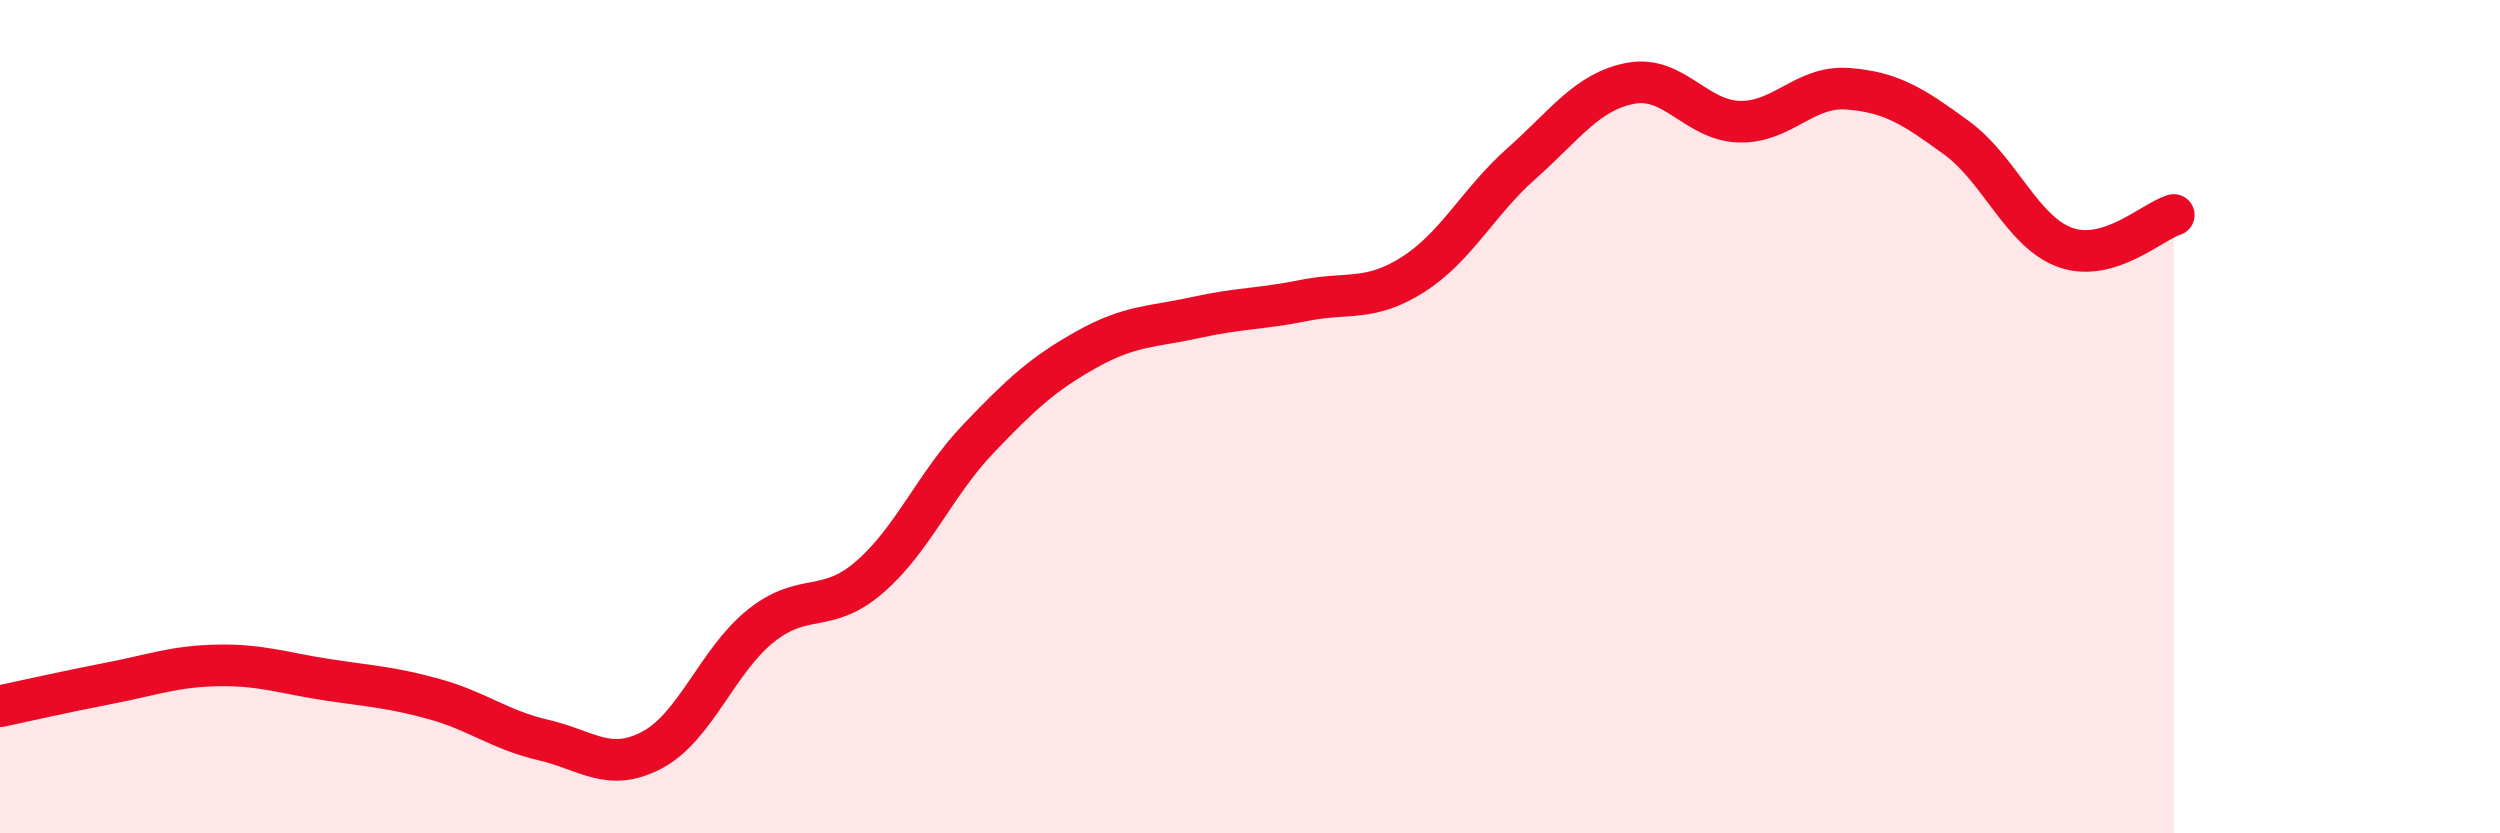 
    <svg width="60" height="20" viewBox="0 0 60 20" xmlns="http://www.w3.org/2000/svg">
      <path
        d="M 0,16.95 C 0.52,16.84 1.57,16.6 2.61,16.4 C 3.65,16.2 4.18,15.99 5.22,15.97 C 6.26,15.95 6.79,16.15 7.83,16.31 C 8.87,16.47 9.39,16.49 10.43,16.78 C 11.47,17.07 12,17.52 13.04,17.76 C 14.08,18 14.61,18.55 15.65,18 C 16.69,17.45 17.22,15.85 18.26,15.02 C 19.3,14.19 19.83,14.75 20.87,13.85 C 21.91,12.95 22.44,11.62 23.48,10.53 C 24.52,9.44 25.05,8.96 26.09,8.38 C 27.13,7.8 27.66,7.85 28.7,7.62 C 29.74,7.39 30.26,7.42 31.3,7.21 C 32.34,7 32.87,7.25 33.91,6.59 C 34.95,5.93 35.48,4.84 36.52,3.92 C 37.56,3 38.09,2.2 39.13,2 C 40.17,1.8 40.7,2.89 41.74,2.92 C 42.78,2.95 43.31,2.05 44.35,2.13 C 45.39,2.21 45.92,2.55 46.96,3.31 C 48,4.07 48.53,5.57 49.57,5.94 C 50.61,6.31 51.65,5.32 52.17,5.16L52.17 20L0 20Z"
        fill="#EB0A25"
        opacity="0.1"
        stroke-linecap="round"
        stroke-linejoin="round"
      />
      <path
        d="M 0,16.95 C 0.52,16.84 1.57,16.6 2.61,16.4 C 3.65,16.2 4.18,15.99 5.22,15.97 C 6.26,15.95 6.79,16.15 7.83,16.31 C 8.87,16.47 9.39,16.49 10.43,16.78 C 11.47,17.07 12,17.52 13.04,17.76 C 14.08,18 14.61,18.55 15.65,18 C 16.69,17.45 17.22,15.85 18.26,15.02 C 19.3,14.19 19.83,14.75 20.87,13.85 C 21.91,12.95 22.44,11.62 23.48,10.53 C 24.52,9.44 25.05,8.96 26.09,8.38 C 27.13,7.8 27.66,7.85 28.7,7.62 C 29.74,7.39 30.26,7.42 31.3,7.21 C 32.34,7 32.87,7.25 33.91,6.59 C 34.95,5.93 35.48,4.84 36.52,3.92 C 37.56,3 38.09,2.2 39.13,2 C 40.17,1.8 40.7,2.89 41.74,2.92 C 42.78,2.95 43.31,2.05 44.35,2.13 C 45.39,2.21 45.92,2.55 46.96,3.31 C 48,4.07 48.53,5.57 49.57,5.94 C 50.61,6.31 51.65,5.32 52.17,5.16"
        stroke="#EB0A25"
        stroke-width="1"
        fill="none"
        stroke-linecap="round"
        stroke-linejoin="round"
      />
    </svg>
  